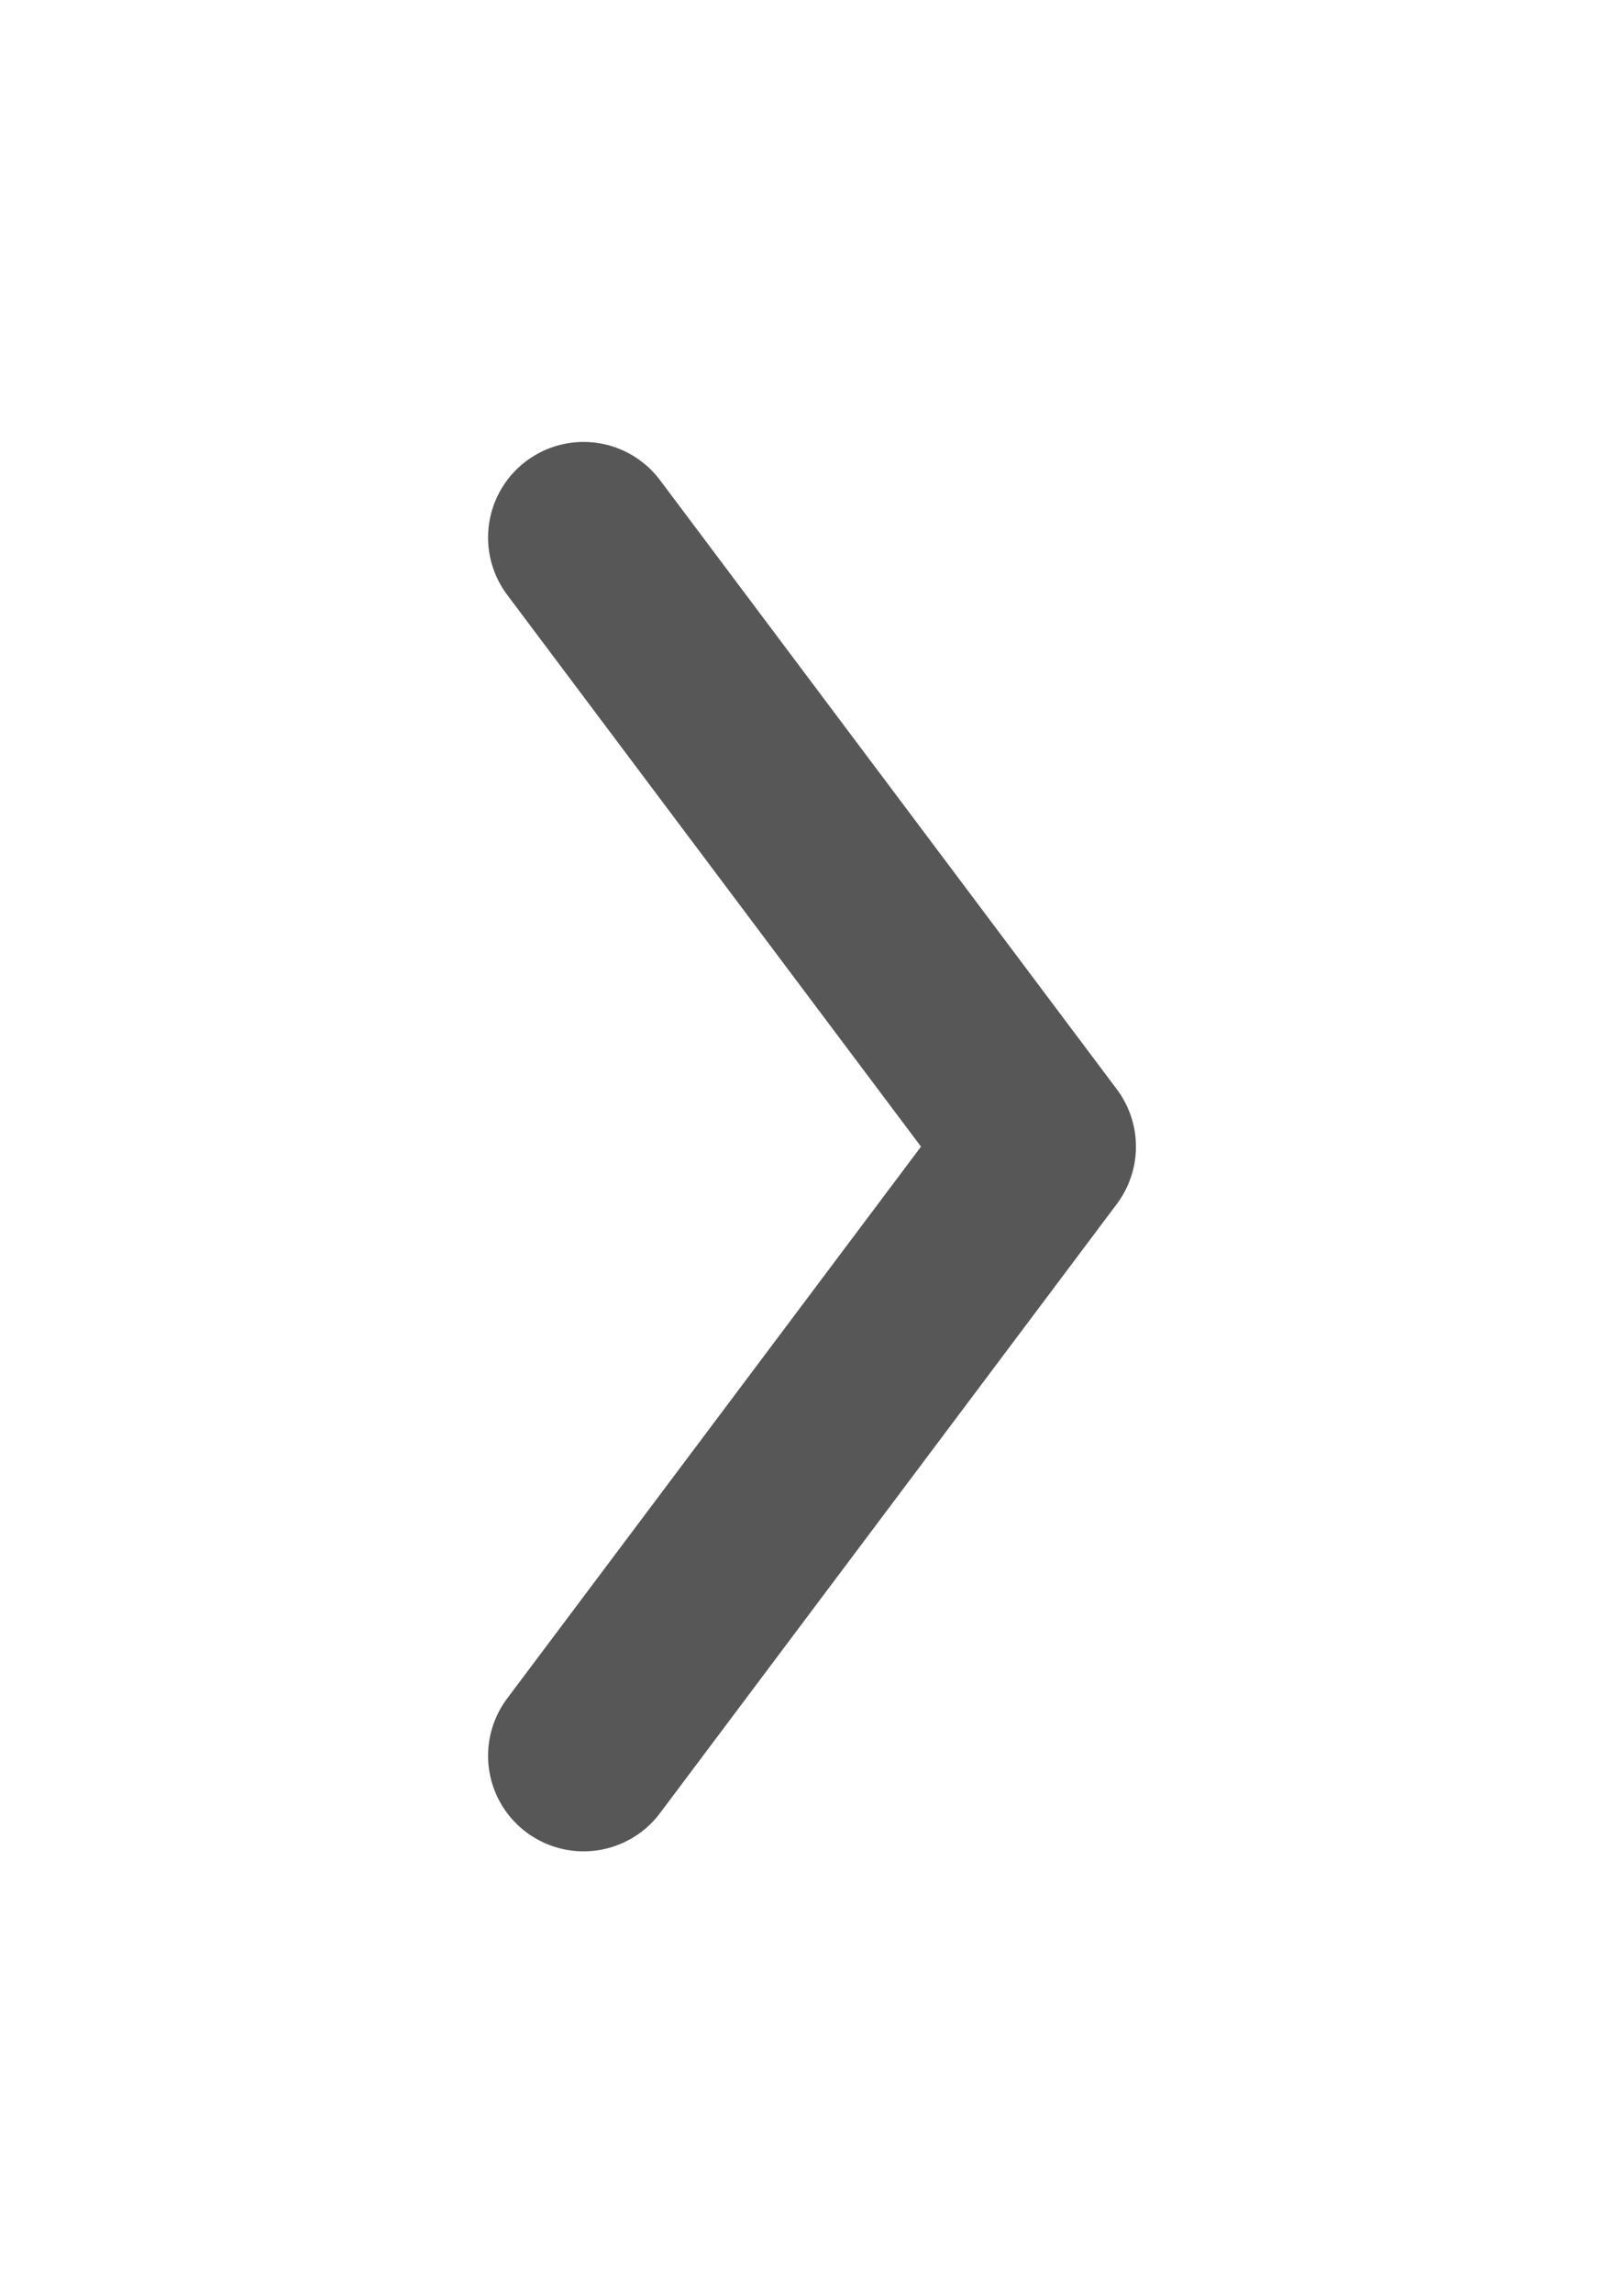 <svg width="17" height="24" viewBox="0 0 17 24" fill="none" xmlns="http://www.w3.org/2000/svg">
<path d="M6.109 18.375L10.891 12L6.109 5.625" stroke="#575757" stroke-width="2" stroke-linecap="round" stroke-linejoin="round"/>
</svg> 
